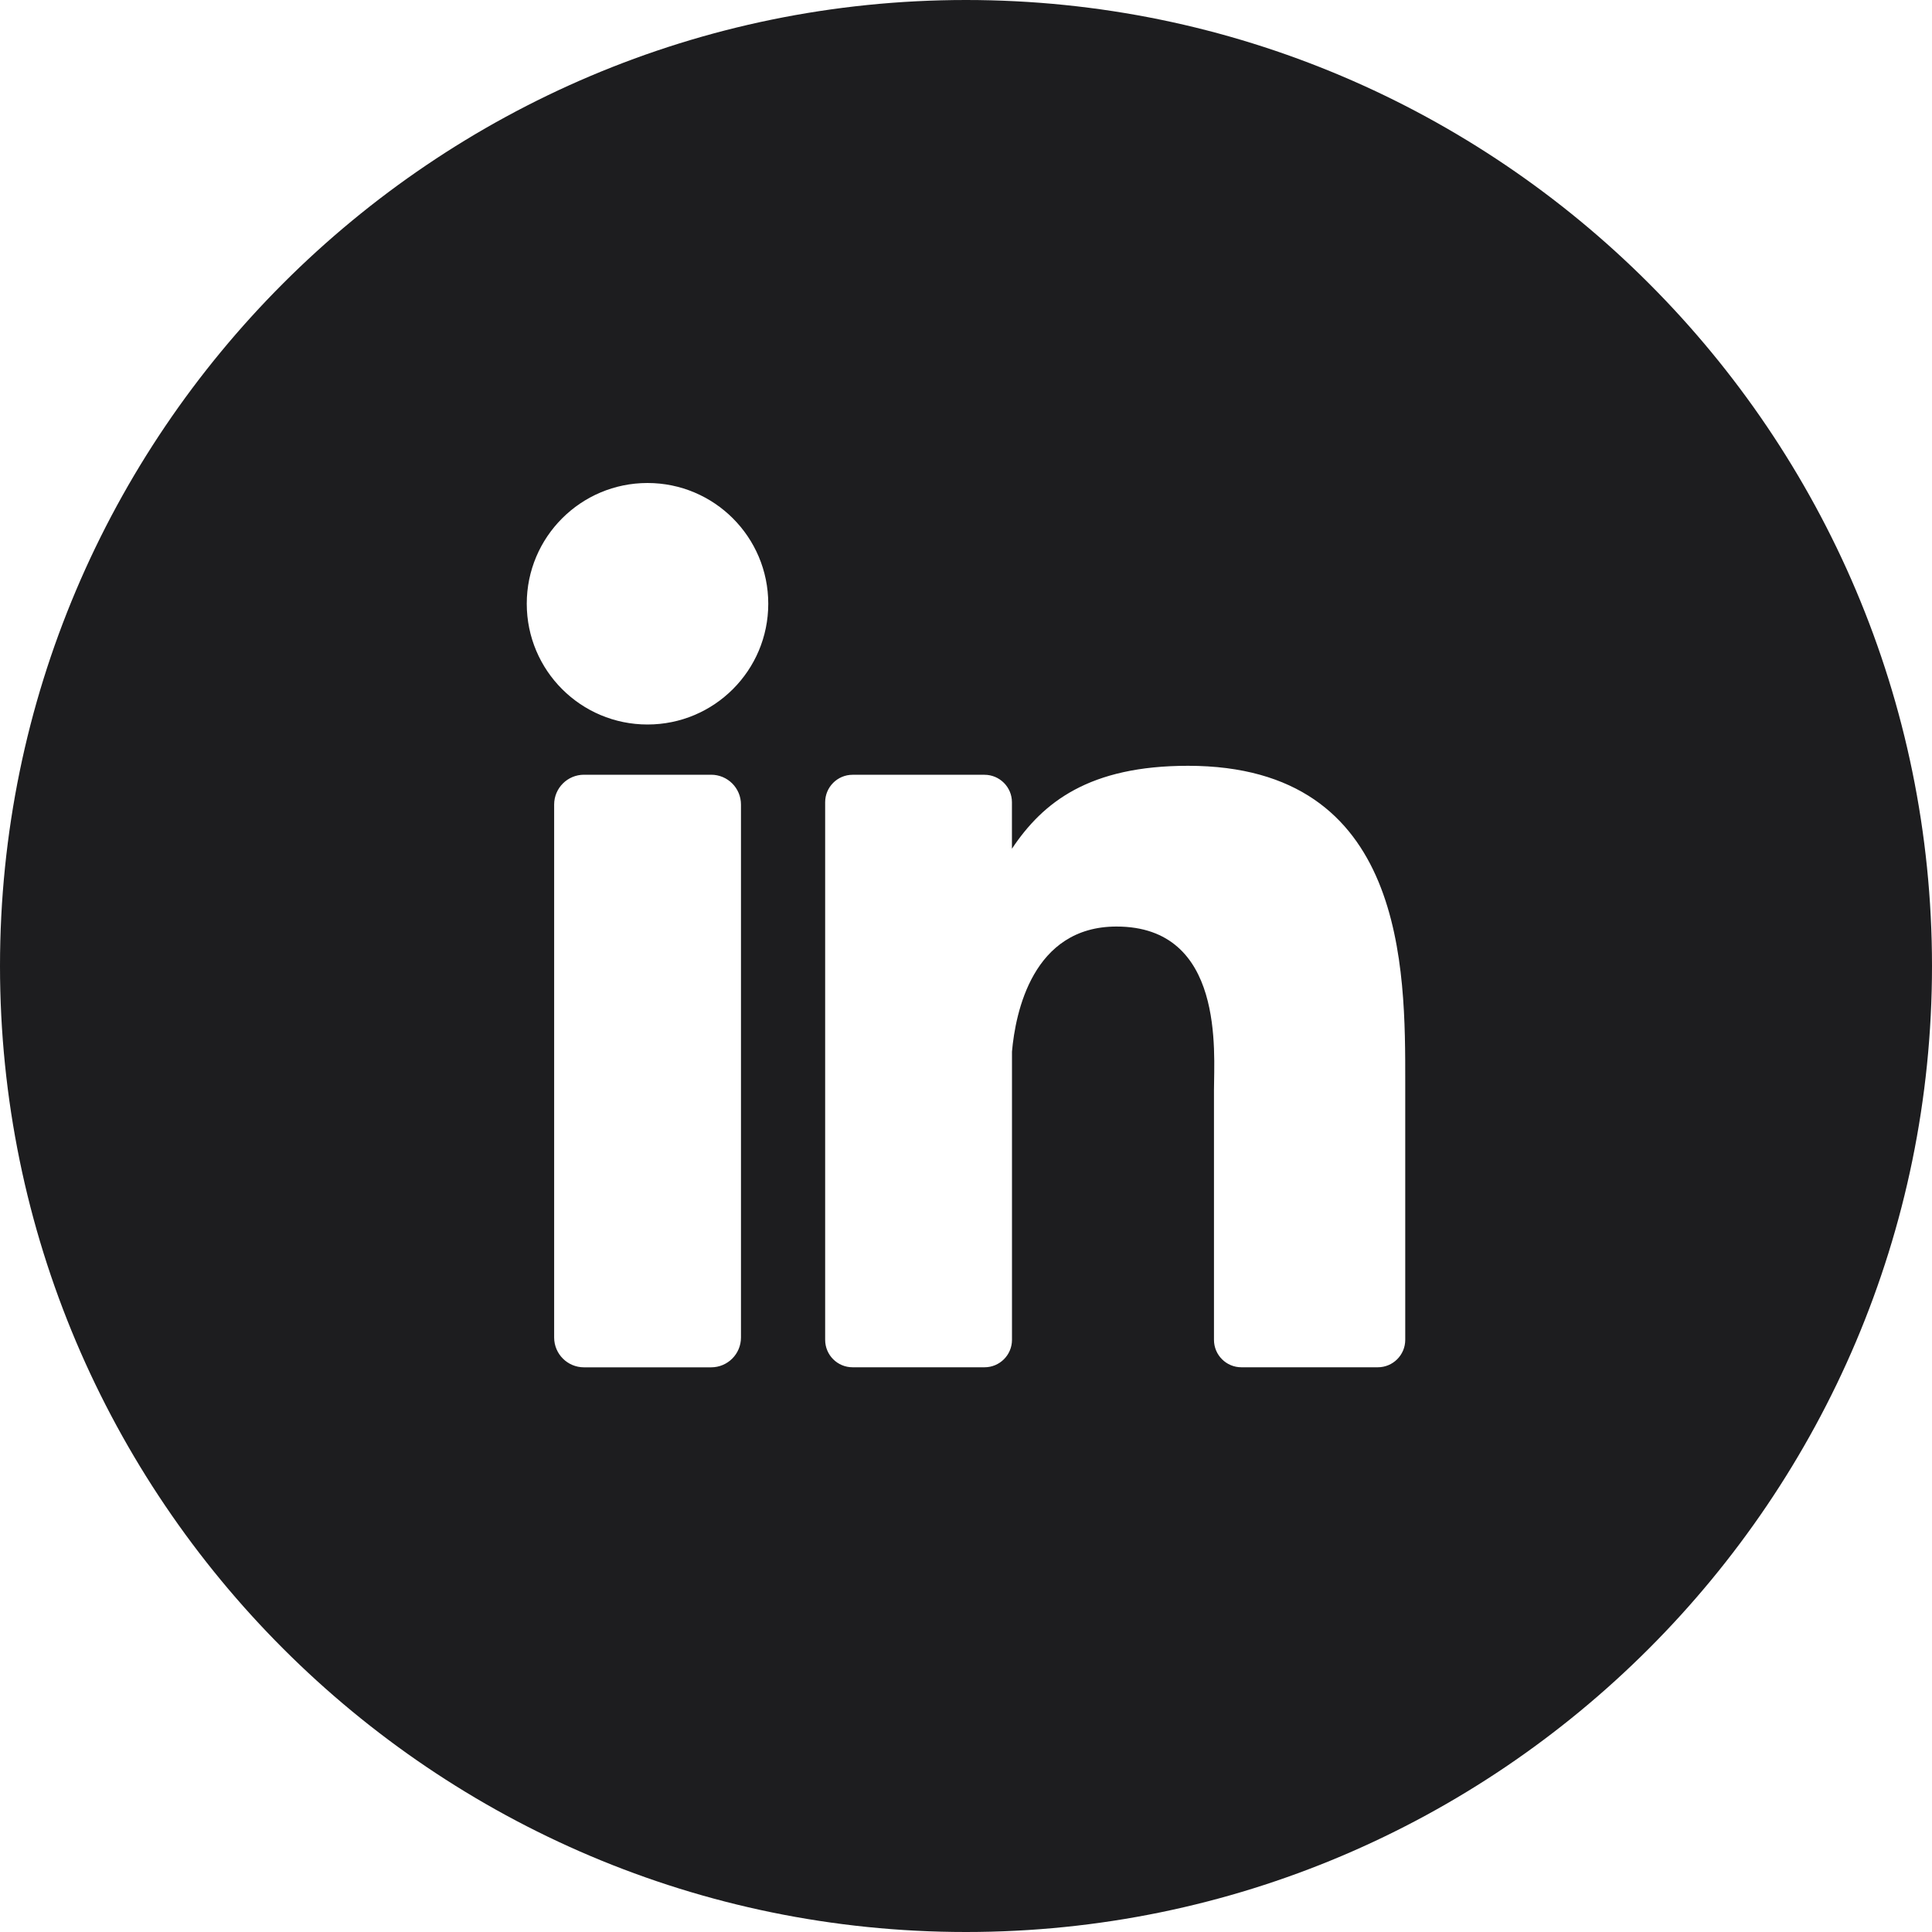 <svg width="40" height="40" viewBox="0 0 40 40" fill="none" xmlns="http://www.w3.org/2000/svg">
<path d="M20 0C8.972 0 0 8.972 0 20C0 31.028 8.972 40 20 40C31.028 40 40 31.028 40 20C40 8.972 31.028 0 20 0ZM15.341 27.691C15.341 28.033 15.065 28.309 14.723 28.309H12.091C11.749 28.309 11.473 28.032 11.473 27.691V16.658C11.473 16.316 11.75 16.04 12.091 16.04H14.723C15.065 16.04 15.341 16.316 15.341 16.658V27.691ZM13.406 15C12.025 15 10.906 13.881 10.906 12.5C10.906 11.119 12.025 10 13.406 10C14.787 10 15.906 11.119 15.906 12.5C15.906 13.881 14.787 15 13.406 15ZM29.094 27.74C29.094 28.054 28.839 28.308 28.526 28.308H25.702C25.388 28.308 25.134 28.054 25.134 27.74V22.566C25.134 21.794 25.36 19.183 23.116 19.183C21.376 19.183 21.023 20.97 20.952 21.772V27.74C20.952 28.054 20.697 28.308 20.384 28.308H17.652C17.338 28.308 17.084 28.054 17.084 27.74V16.609C17.084 16.296 17.338 16.041 17.652 16.041H20.383C20.696 16.041 20.951 16.296 20.951 16.609V17.572C21.596 16.604 22.555 15.855 24.597 15.855C29.119 15.855 29.094 20.08 29.094 22.402V27.74Z" fill="#1D1D1F"/>
</svg>
